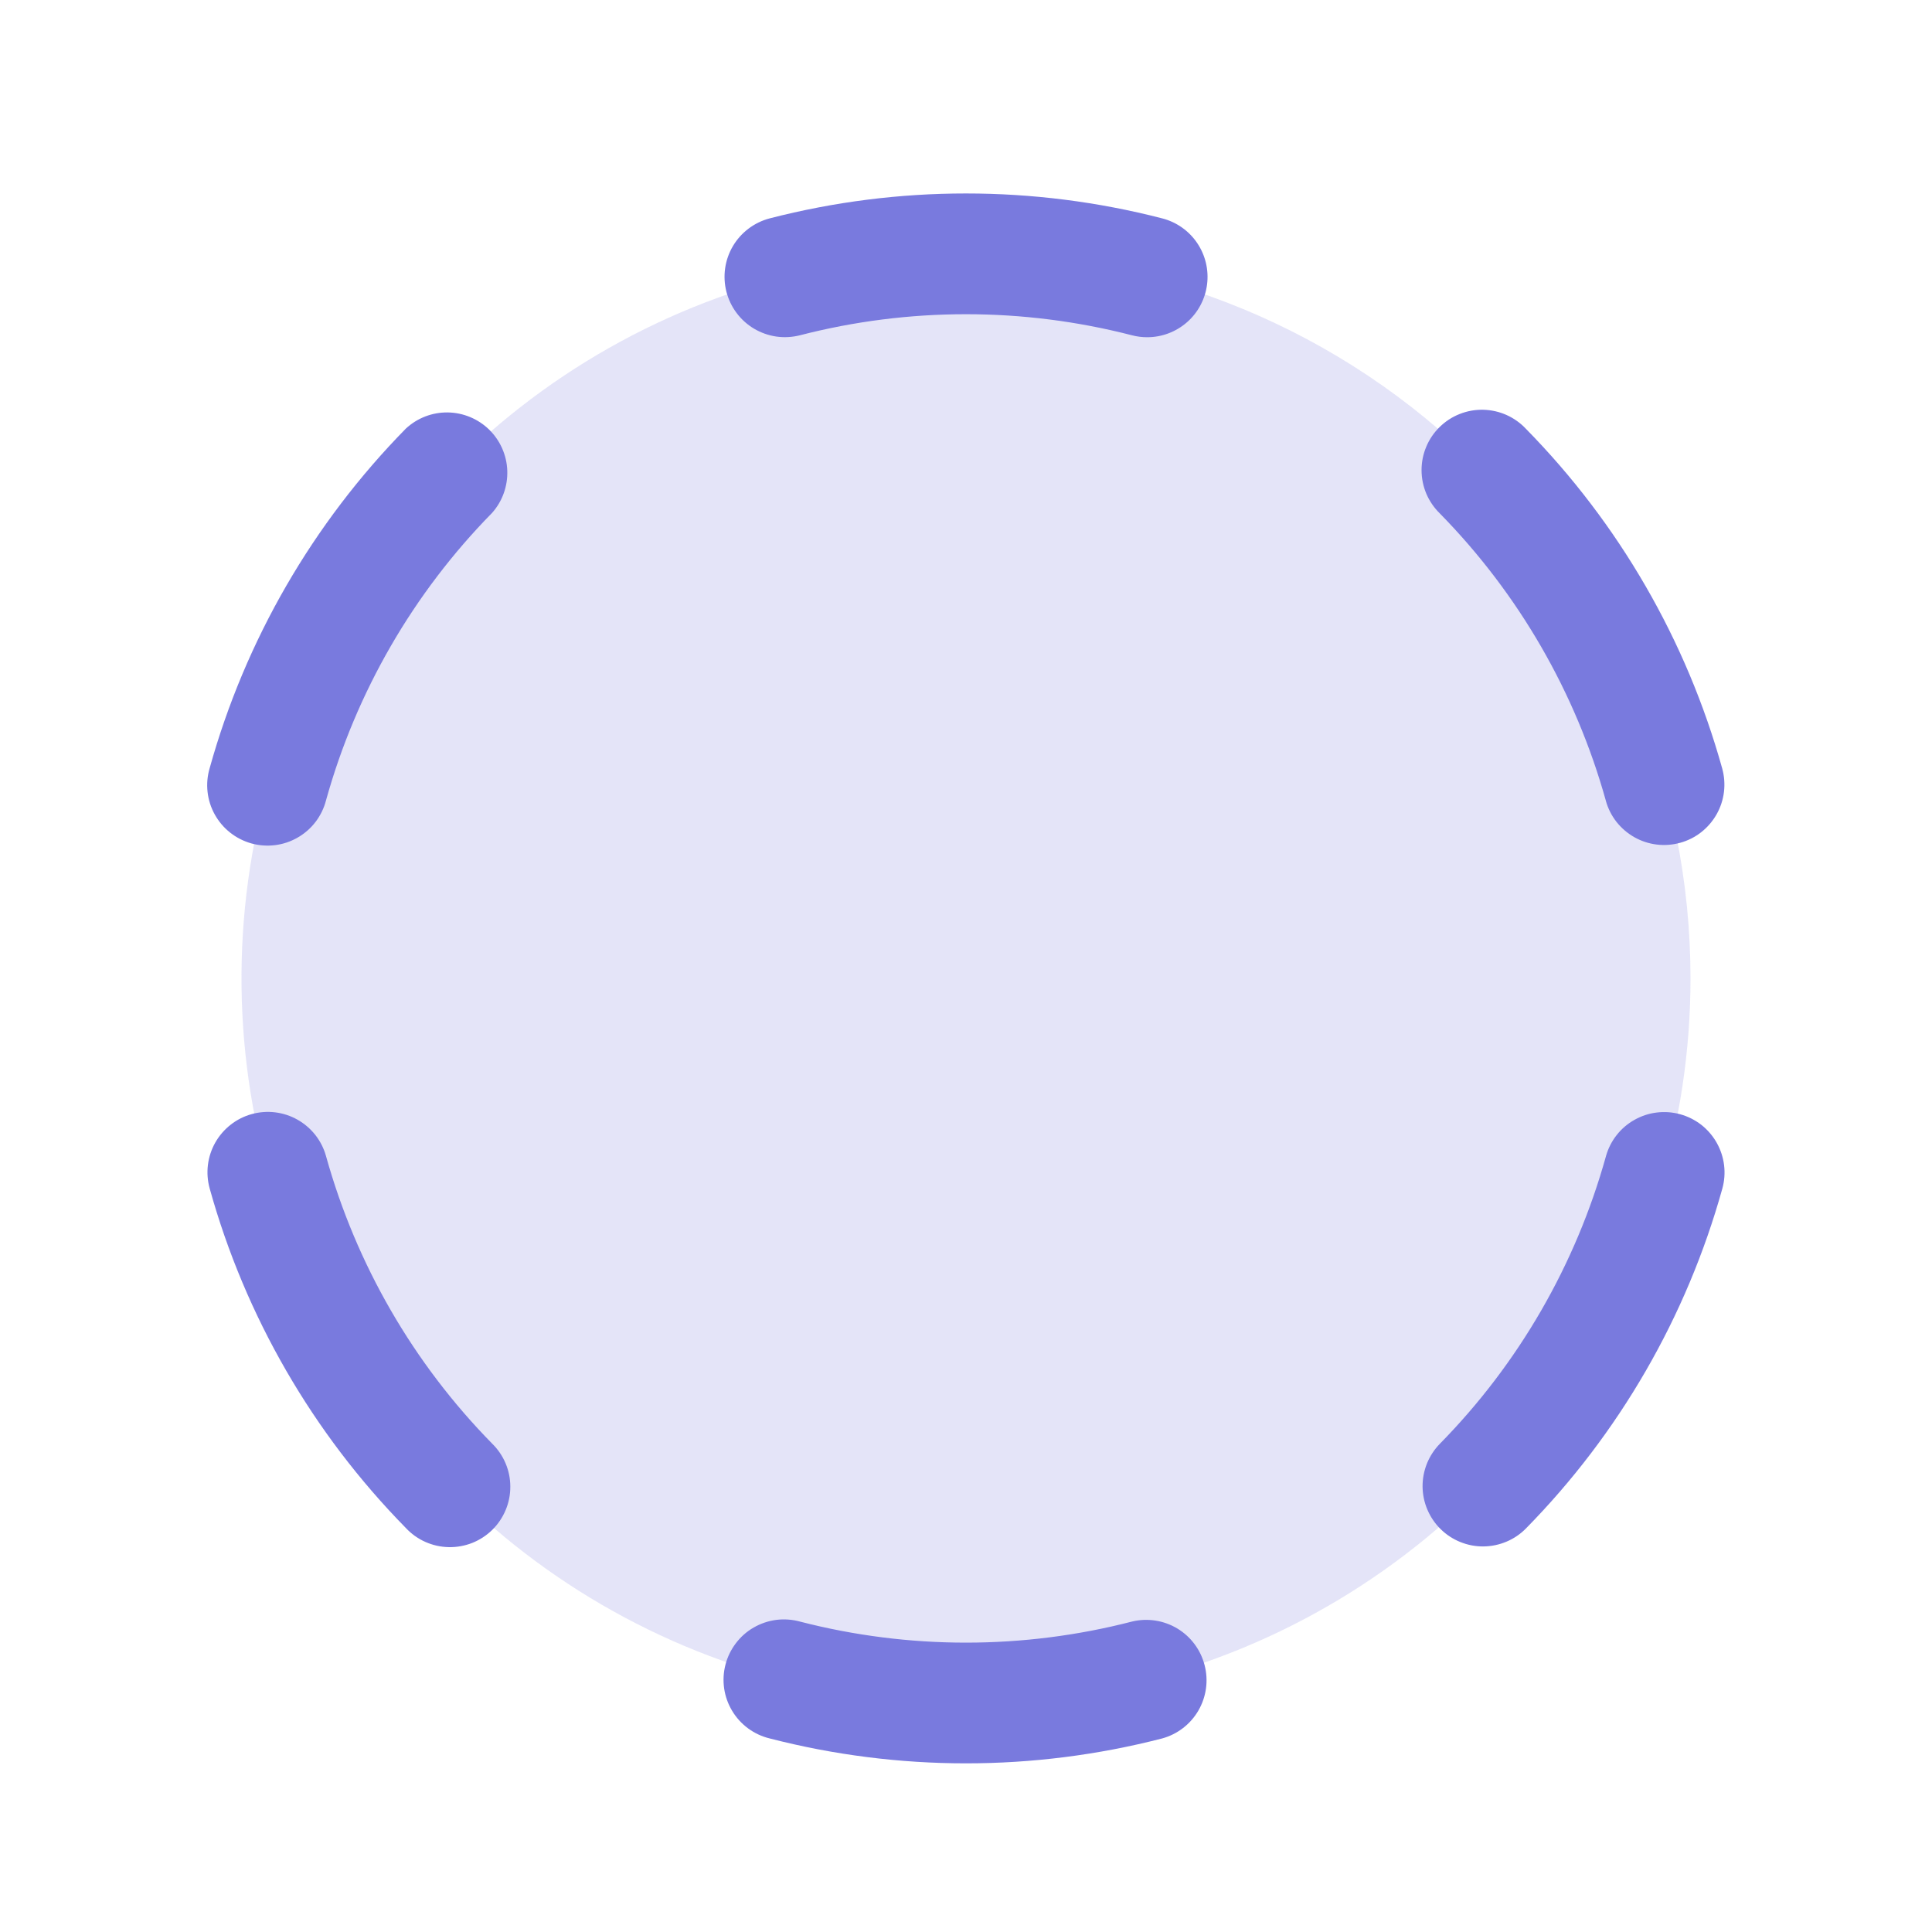 <svg width="44" height="44" viewBox="0 0 44 44" fill="none" xmlns="http://www.w3.org/2000/svg">
<path opacity="0.2" d="M38.5 22.283C38.5 25.546 37.532 28.736 35.719 31.45C33.906 34.163 31.329 36.278 28.314 37.527C25.299 38.776 21.982 39.102 18.781 38.466C15.58 37.829 12.64 36.258 10.333 33.95C8.025 31.642 6.454 28.702 5.817 25.502C5.18 22.301 5.507 18.983 6.756 15.968C8.005 12.954 10.12 10.377 12.833 8.563C15.546 6.75 18.737 5.783 22 5.783C26.376 5.783 30.573 7.521 33.667 10.616C36.762 13.71 38.5 17.907 38.5 22.283Z" fill="#797ADE"/>
<path d="M16.543 6.642C16.454 6.29 16.507 5.917 16.692 5.604C16.877 5.292 17.178 5.065 17.53 4.973C20.461 4.217 23.536 4.217 26.467 4.973C26.792 5.056 27.075 5.255 27.263 5.532C27.452 5.81 27.532 6.146 27.49 6.478C27.448 6.811 27.286 7.117 27.034 7.338C26.782 7.559 26.459 7.681 26.123 7.68C26.008 7.68 25.892 7.665 25.78 7.636C23.299 6.996 20.698 6.996 18.217 7.636C18.042 7.68 17.86 7.69 17.681 7.665C17.502 7.639 17.33 7.578 17.174 7.486C17.019 7.394 16.883 7.272 16.775 7.127C16.666 6.982 16.588 6.817 16.543 6.642ZM9.244 9.76C7.124 11.918 5.586 14.58 4.775 17.494C4.723 17.669 4.707 17.853 4.727 18.035C4.747 18.216 4.803 18.392 4.892 18.551C4.981 18.711 5.1 18.851 5.244 18.964C5.387 19.077 5.552 19.16 5.728 19.209C5.904 19.257 6.087 19.27 6.269 19.247C6.45 19.224 6.624 19.165 6.782 19.073C6.94 18.982 7.079 18.86 7.189 18.715C7.299 18.569 7.38 18.403 7.425 18.227C8.111 15.76 9.412 13.508 11.207 11.681C11.441 11.418 11.565 11.073 11.553 10.72C11.541 10.367 11.393 10.033 11.141 9.785C10.888 9.538 10.55 9.398 10.197 9.393C9.844 9.388 9.503 9.52 9.244 9.76ZM7.425 26.33C7.377 26.156 7.295 25.994 7.184 25.851C7.072 25.709 6.934 25.59 6.777 25.501C6.62 25.412 6.447 25.355 6.267 25.333C6.088 25.311 5.906 25.325 5.732 25.373C5.558 25.421 5.395 25.503 5.253 25.615C5.111 25.726 4.992 25.864 4.903 26.021C4.814 26.178 4.757 26.352 4.735 26.531C4.713 26.71 4.727 26.892 4.775 27.066C5.586 29.981 7.124 32.642 9.244 34.8C9.369 34.934 9.52 35.042 9.687 35.116C9.855 35.191 10.035 35.231 10.219 35.235C10.402 35.239 10.584 35.206 10.755 35.139C10.925 35.071 11.08 34.97 11.211 34.842C11.342 34.713 11.445 34.56 11.516 34.39C11.587 34.221 11.623 34.04 11.622 33.856C11.622 33.673 11.585 33.492 11.513 33.323C11.441 33.154 11.336 33.001 11.205 32.874C9.412 31.047 8.112 28.796 7.425 26.33ZM25.78 36.93C23.3 37.57 20.697 37.57 18.217 36.93C18.041 36.882 17.858 36.869 17.677 36.892C17.496 36.916 17.322 36.975 17.164 37.066C17.006 37.157 16.868 37.279 16.758 37.425C16.648 37.57 16.567 37.736 16.522 37.912C16.476 38.089 16.466 38.273 16.492 38.453C16.518 38.633 16.58 38.807 16.674 38.963C16.768 39.12 16.892 39.256 17.039 39.364C17.186 39.472 17.352 39.549 17.53 39.592C20.461 40.348 23.536 40.348 26.467 39.592C26.815 39.497 27.112 39.268 27.293 38.956C27.474 38.643 27.525 38.272 27.434 37.923C27.344 37.573 27.12 37.273 26.811 37.087C26.501 36.902 26.131 36.845 25.78 36.93ZM38.267 25.377C38.092 25.328 37.911 25.315 37.731 25.337C37.552 25.358 37.379 25.416 37.222 25.505C37.064 25.593 36.926 25.712 36.815 25.855C36.704 25.997 36.622 26.16 36.574 26.334C35.888 28.801 34.587 31.054 32.792 32.881C32.666 33.01 32.566 33.162 32.498 33.33C32.431 33.497 32.397 33.676 32.398 33.857C32.4 34.037 32.437 34.216 32.508 34.382C32.579 34.548 32.681 34.699 32.81 34.825C32.939 34.952 33.092 35.052 33.259 35.119C33.427 35.187 33.606 35.221 33.786 35.219C33.967 35.217 34.145 35.18 34.312 35.109C34.478 35.039 34.629 34.936 34.755 34.807C36.875 32.649 38.412 29.988 39.224 27.073C39.273 26.899 39.287 26.716 39.265 26.537C39.243 26.357 39.186 26.184 39.097 26.026C39.008 25.868 38.889 25.73 38.747 25.618C38.604 25.507 38.441 25.425 38.267 25.377ZM36.572 18.237C36.62 18.411 36.702 18.574 36.813 18.716C36.925 18.858 37.063 18.977 37.22 19.066C37.377 19.155 37.55 19.212 37.73 19.234C37.909 19.256 38.091 19.242 38.265 19.194C38.439 19.146 38.602 19.064 38.744 18.953C38.886 18.841 39.005 18.703 39.094 18.546C39.183 18.389 39.24 18.216 39.262 18.036C39.284 17.857 39.27 17.675 39.222 17.501C38.411 14.586 36.873 11.925 34.753 9.767C34.628 9.633 34.477 9.526 34.31 9.451C34.142 9.376 33.962 9.336 33.778 9.332C33.595 9.328 33.413 9.361 33.242 9.429C33.072 9.496 32.917 9.597 32.786 9.726C32.655 9.854 32.551 10.008 32.481 10.177C32.41 10.346 32.374 10.528 32.375 10.711C32.375 10.894 32.413 11.076 32.484 11.245C32.556 11.413 32.661 11.566 32.792 11.694C34.584 13.52 35.885 15.77 36.572 18.235V18.237Z" fill="#797ADE"/>
</svg>
